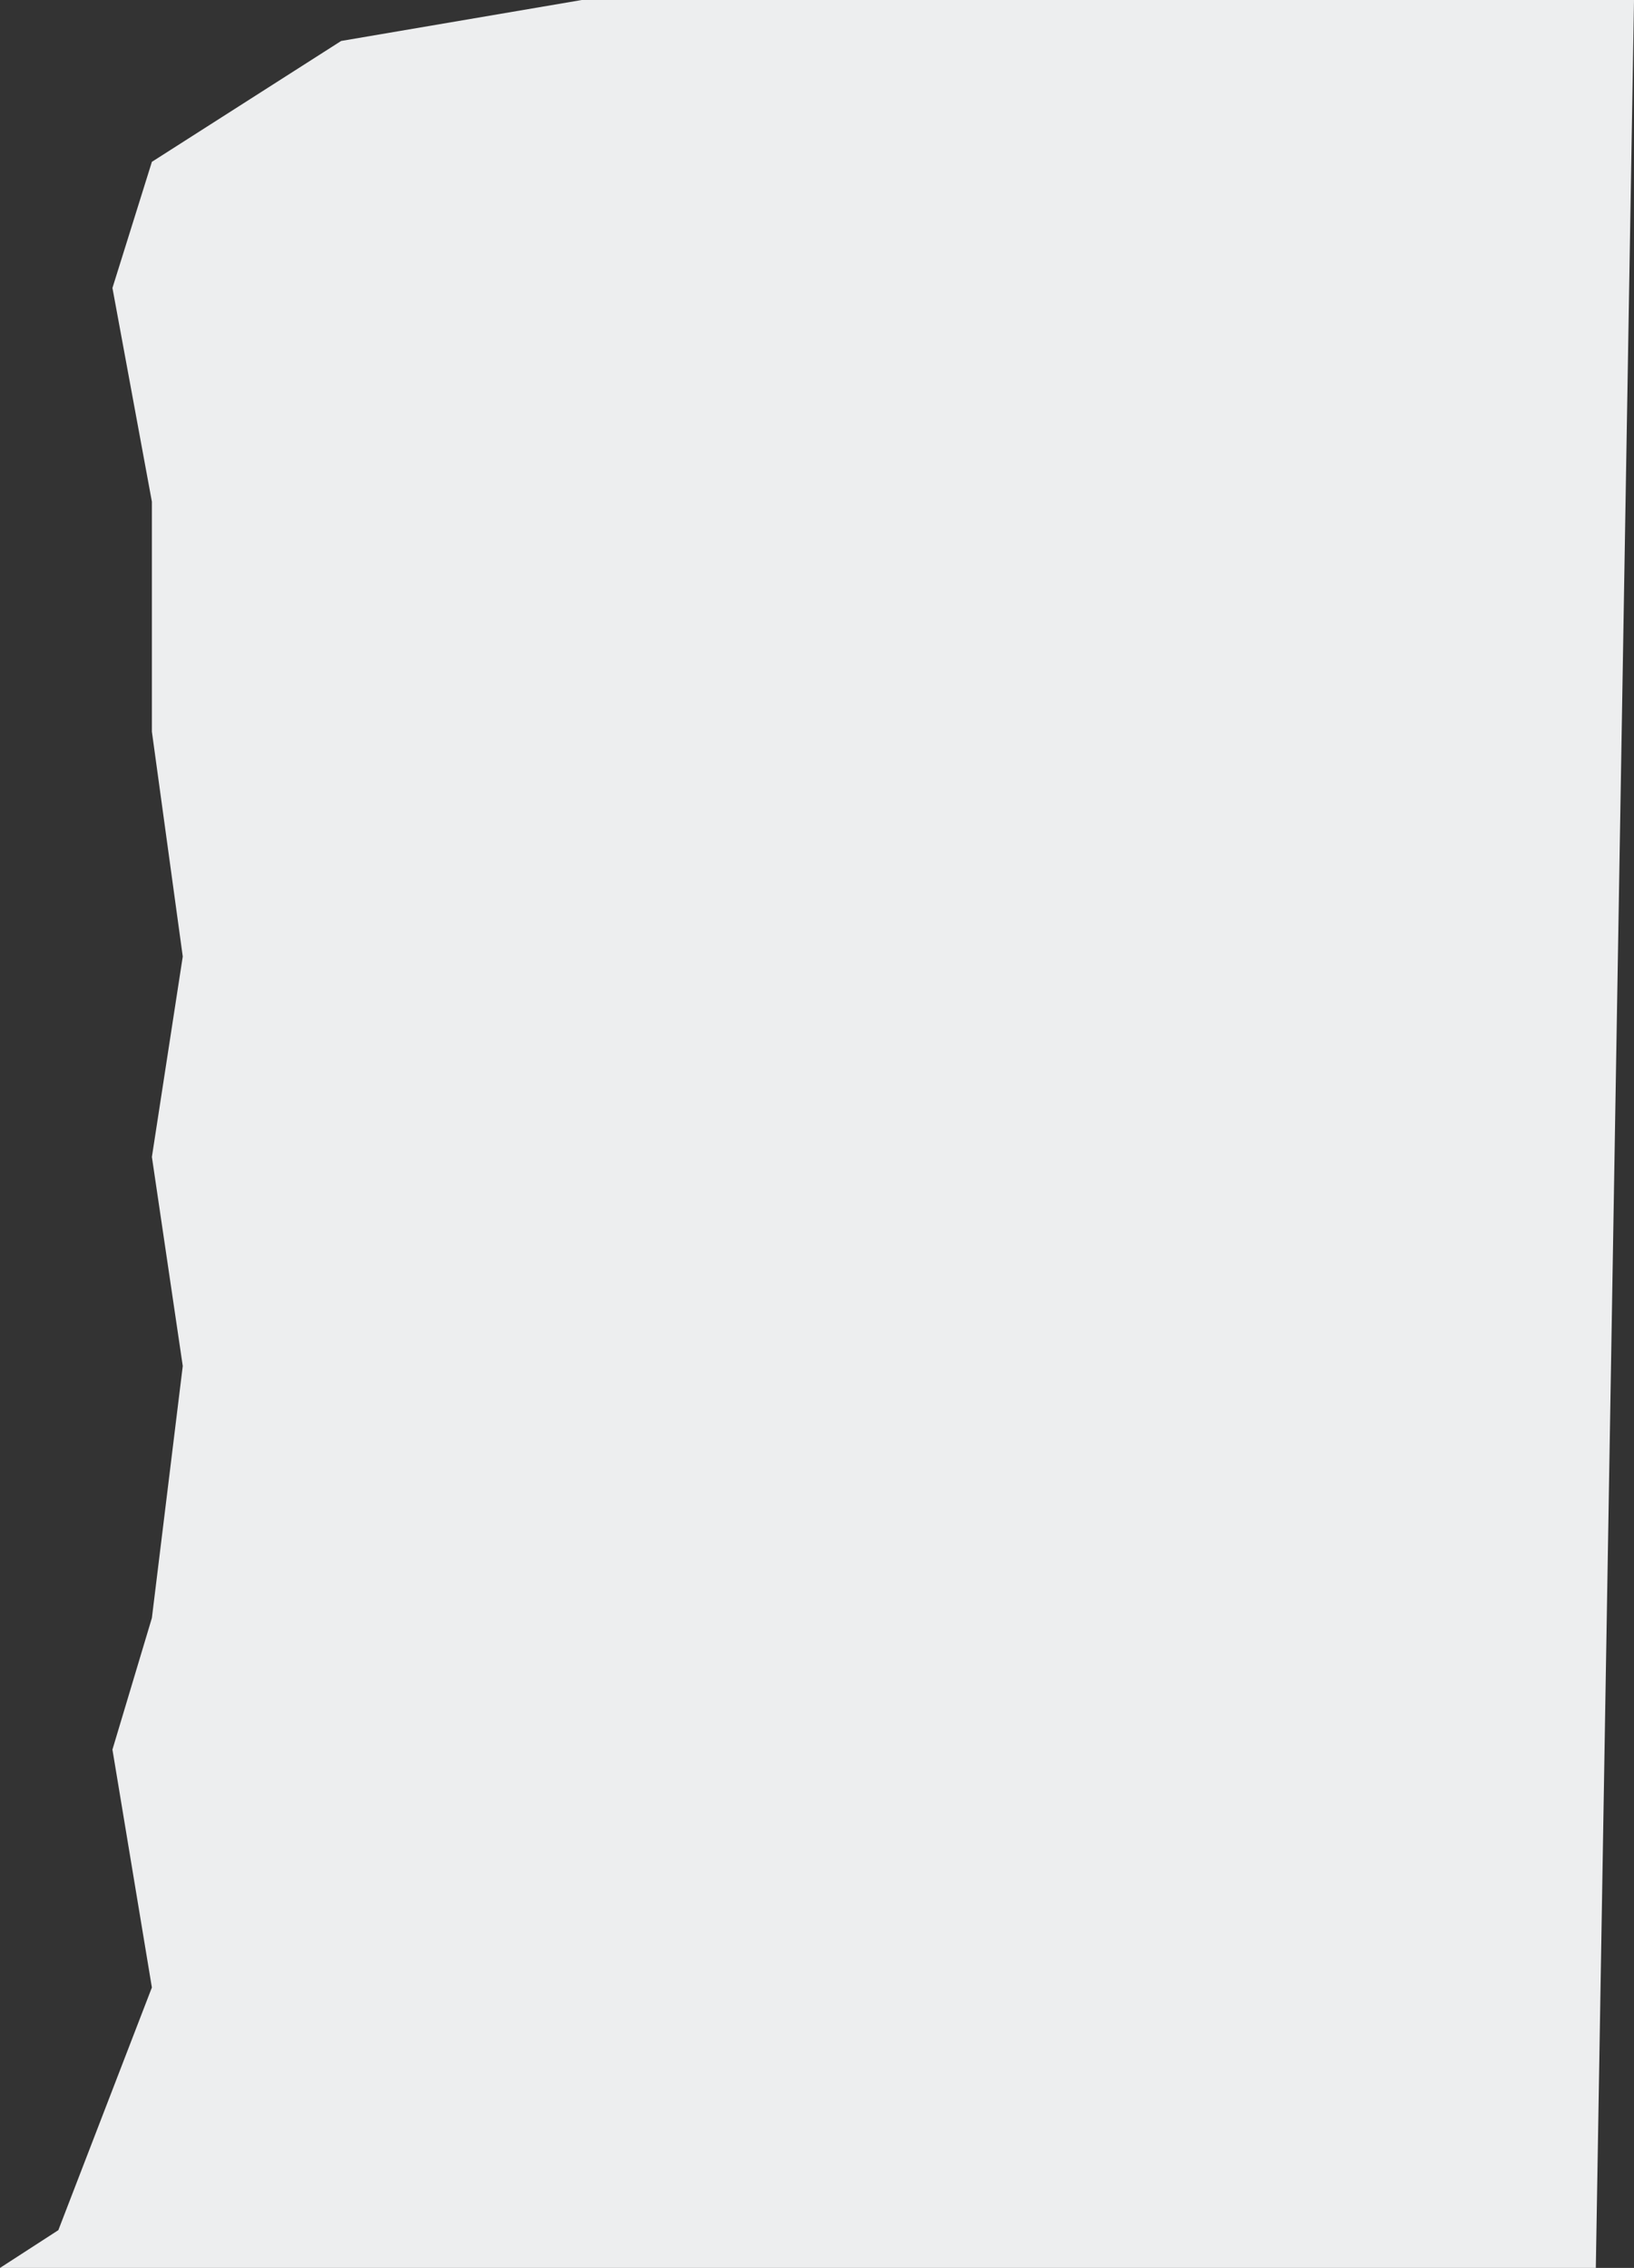 <?xml version="1.0" encoding="UTF-8"?> <svg xmlns="http://www.w3.org/2000/svg" width="796.295" height="1104.9" viewBox="0 0 796.295 1104.9"><rect x="0" y="0" width="796.295" height="1104.9" fill="#333333" stroke="none"/> <path id="Path_855" data-name="Path 855" d="M1856.167,6618l45.585-118.225-19.224-115.9,19.224-64.122L1916.8,6197l-15.045-101.858L1916.8,5997.5l-15.045-109.541v-112.05l-19.224-104.119,19.224-61.447,92.235-58.89,117.282-19.957h512.76l-18.608,1104.9H1827.734Z" transform="translate(-1827.734 -5531.499)" fill="#edeeef"></path> </svg> 